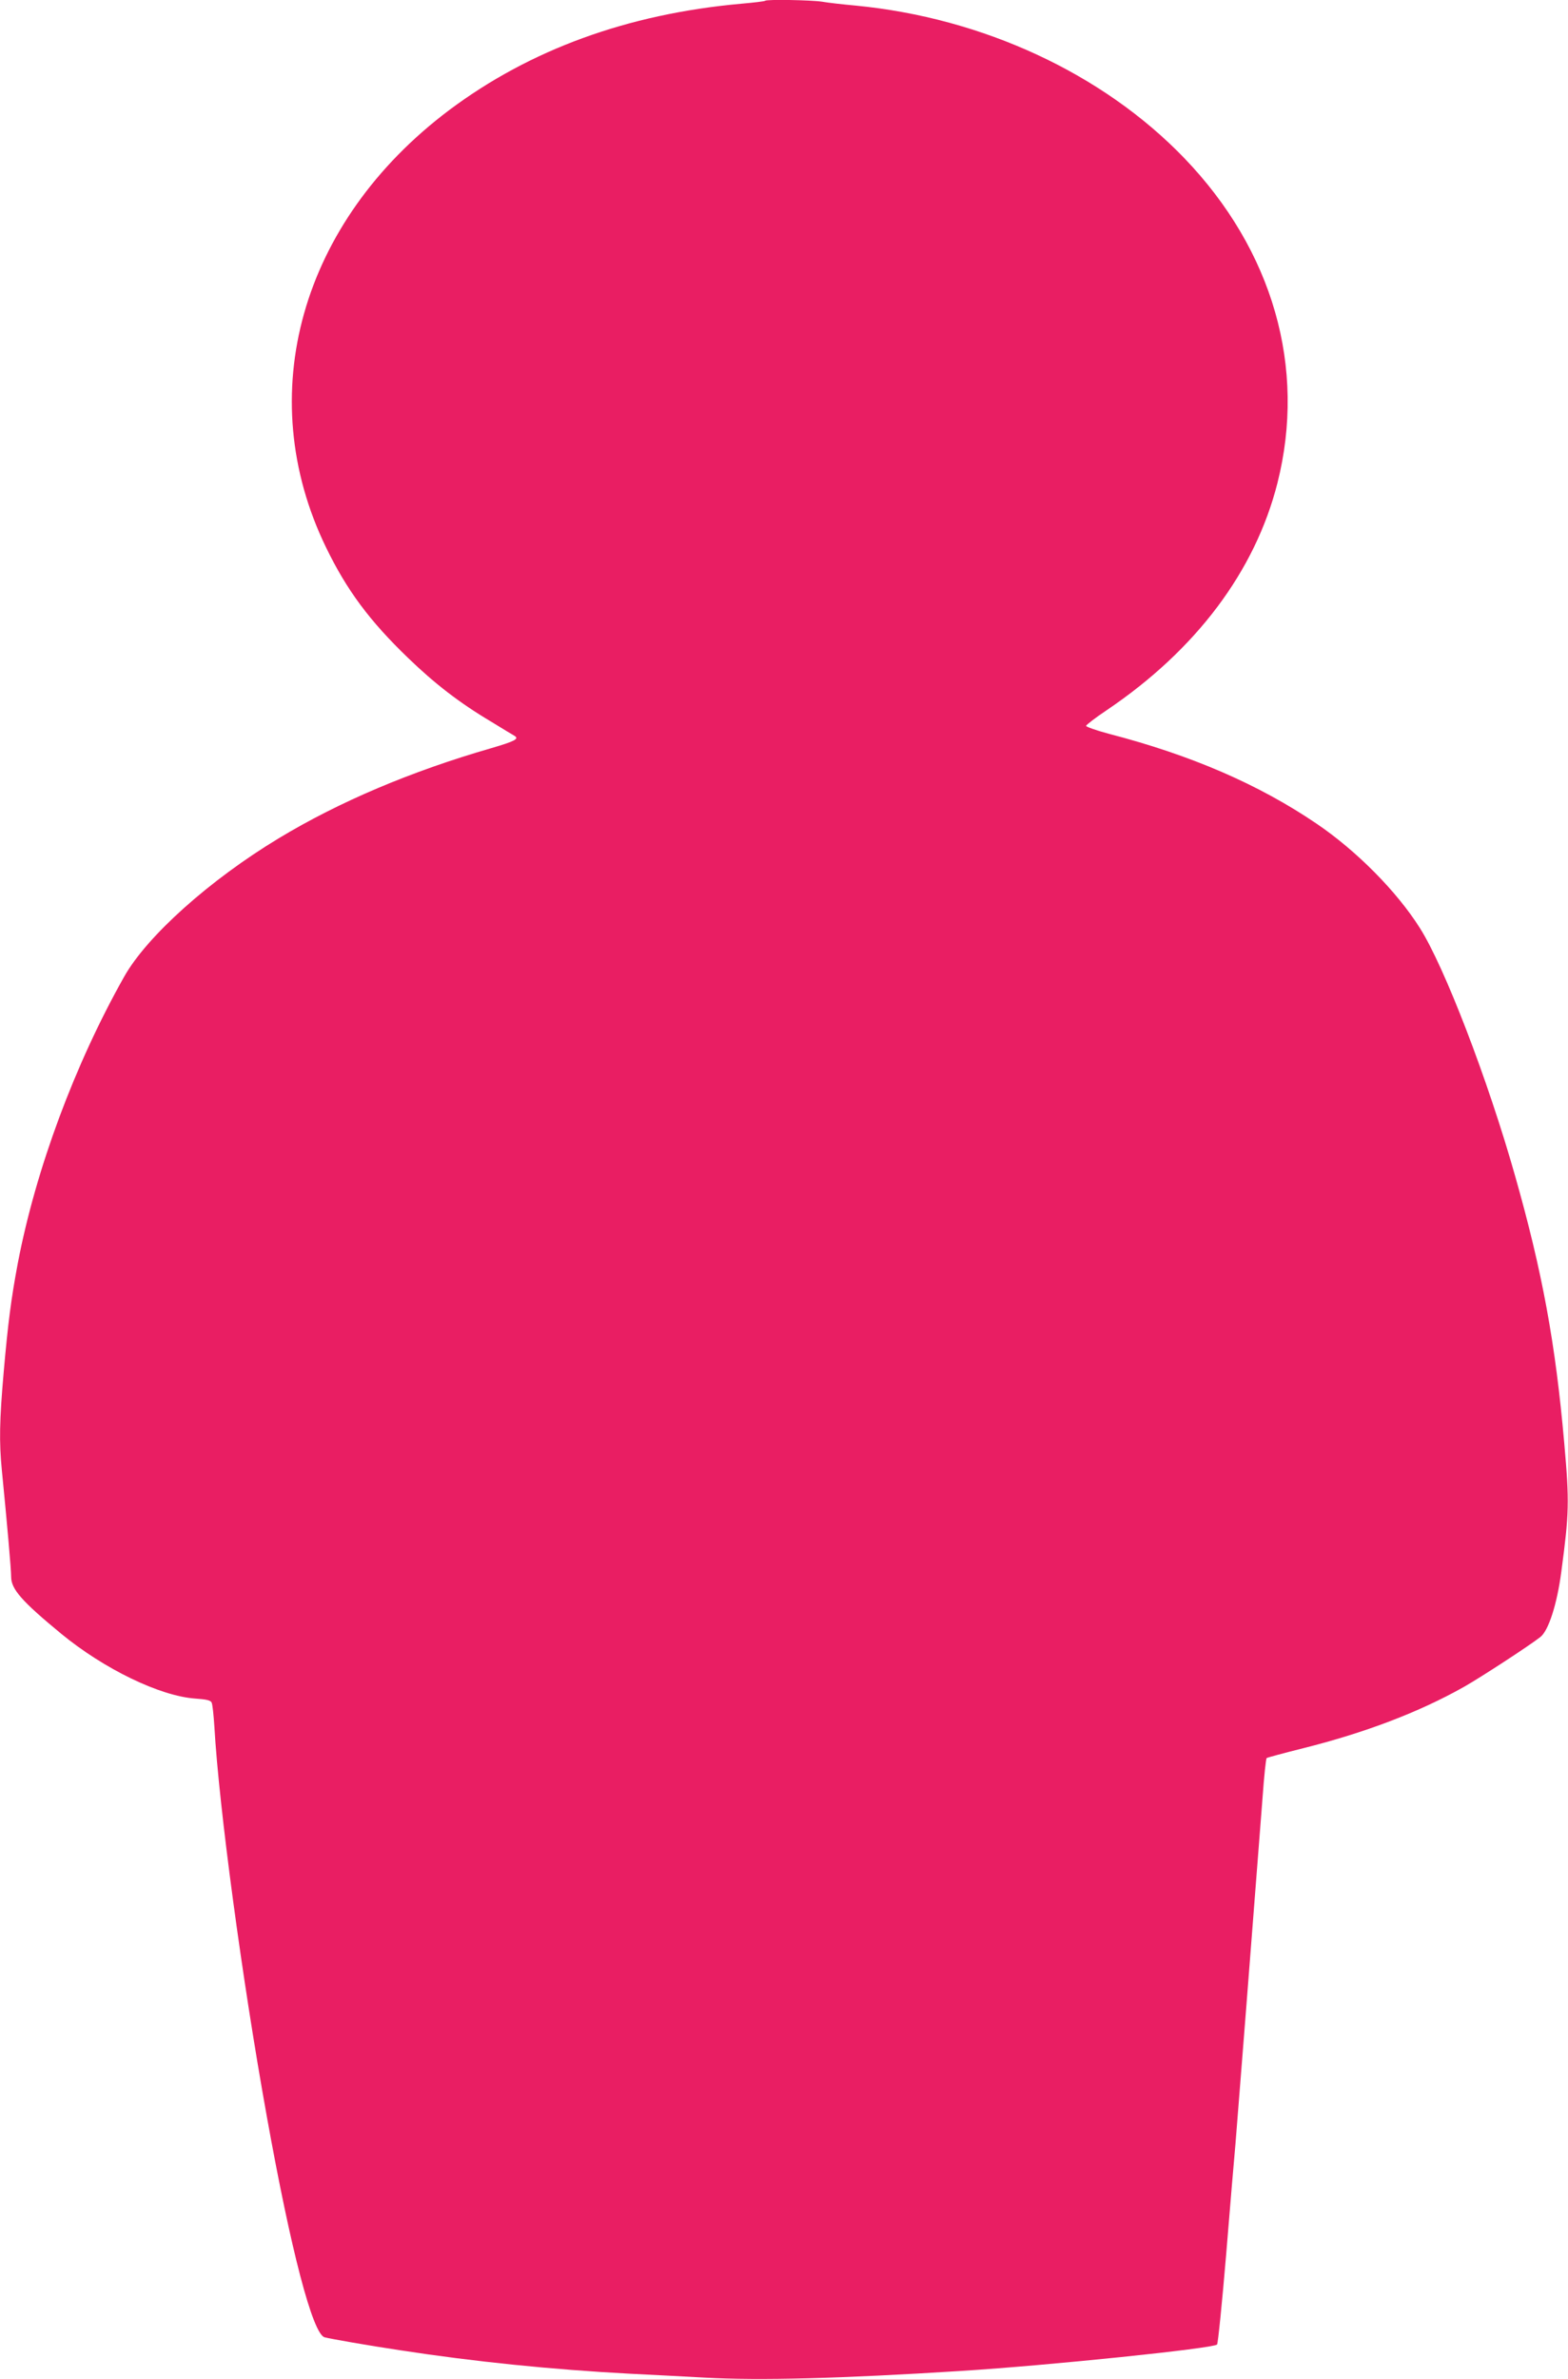 <?xml version="1.0" standalone="no"?>
<!DOCTYPE svg PUBLIC "-//W3C//DTD SVG 20010904//EN"
 "http://www.w3.org/TR/2001/REC-SVG-20010904/DTD/svg10.dtd">
<svg version="1.0" xmlns="http://www.w3.org/2000/svg"
 width="844pt" height="1280pt" viewBox="0 0 844 1280"
 preserveAspectRatio="xMidYMid meet">
<g transform="translate(0,1280) scale(0.1,-0.1)"
fill="#e91e63" stroke="none">
<path d="M4119 12796 c-2 -3 -60 -10 -129 -16 -612 -55 -1138 -247 -1573 -573
-799 -601 -1061 -1531 -662 -2352 111 -229 234 -395 442 -595 143 -138 276
-241 446 -342 61 -38 119 -72 127 -77 26 -16 0 -29 -126 -66 -430 -124 -818
-288 -1144 -485 -371 -224 -709 -526 -832 -745 -265 -470 -475 -1034 -572
-1540 -36 -191 -53 -323 -76 -585 -23 -264 -25 -377 -10 -530 29 -294 50 -533
50 -573 0 -66 57 -131 268 -305 232 -191 534 -337 724 -350 58 -4 81 -9 87
-21 5 -9 11 -68 15 -131 25 -435 149 -1357 282 -2095 130 -724 247 -1170 311
-1189 29 -8 234 -44 408 -70 396 -61 817 -104 1235 -126 107 -5 290 -15 405
-21 294 -16 729 -5 1380 36 475 30 1355 121 1376 142 5 5 27 223 49 484 21
261 44 528 50 594 14 169 93 1178 146 1865 8 113 18 208 22 212 4 3 93 27 197
53 331 83 622 193 865 330 87 49 351 221 411 268 44 34 90 176 113 351 42 314
44 375 16 691 -47 536 -118 923 -265 1440 -147 519 -380 1124 -512 1332 -124
197 -342 417 -558 563 -310 210 -672 367 -1115 482 -68 18 -124 38 -124 43 1
6 51 44 112 85 480 324 798 747 918 1221 157 621 -24 1252 -501 1748 -438 455
-1084 755 -1770 821 -66 6 -147 15 -181 21 -60 9 -297 13 -305 5z"/>
</g>
</svg>
